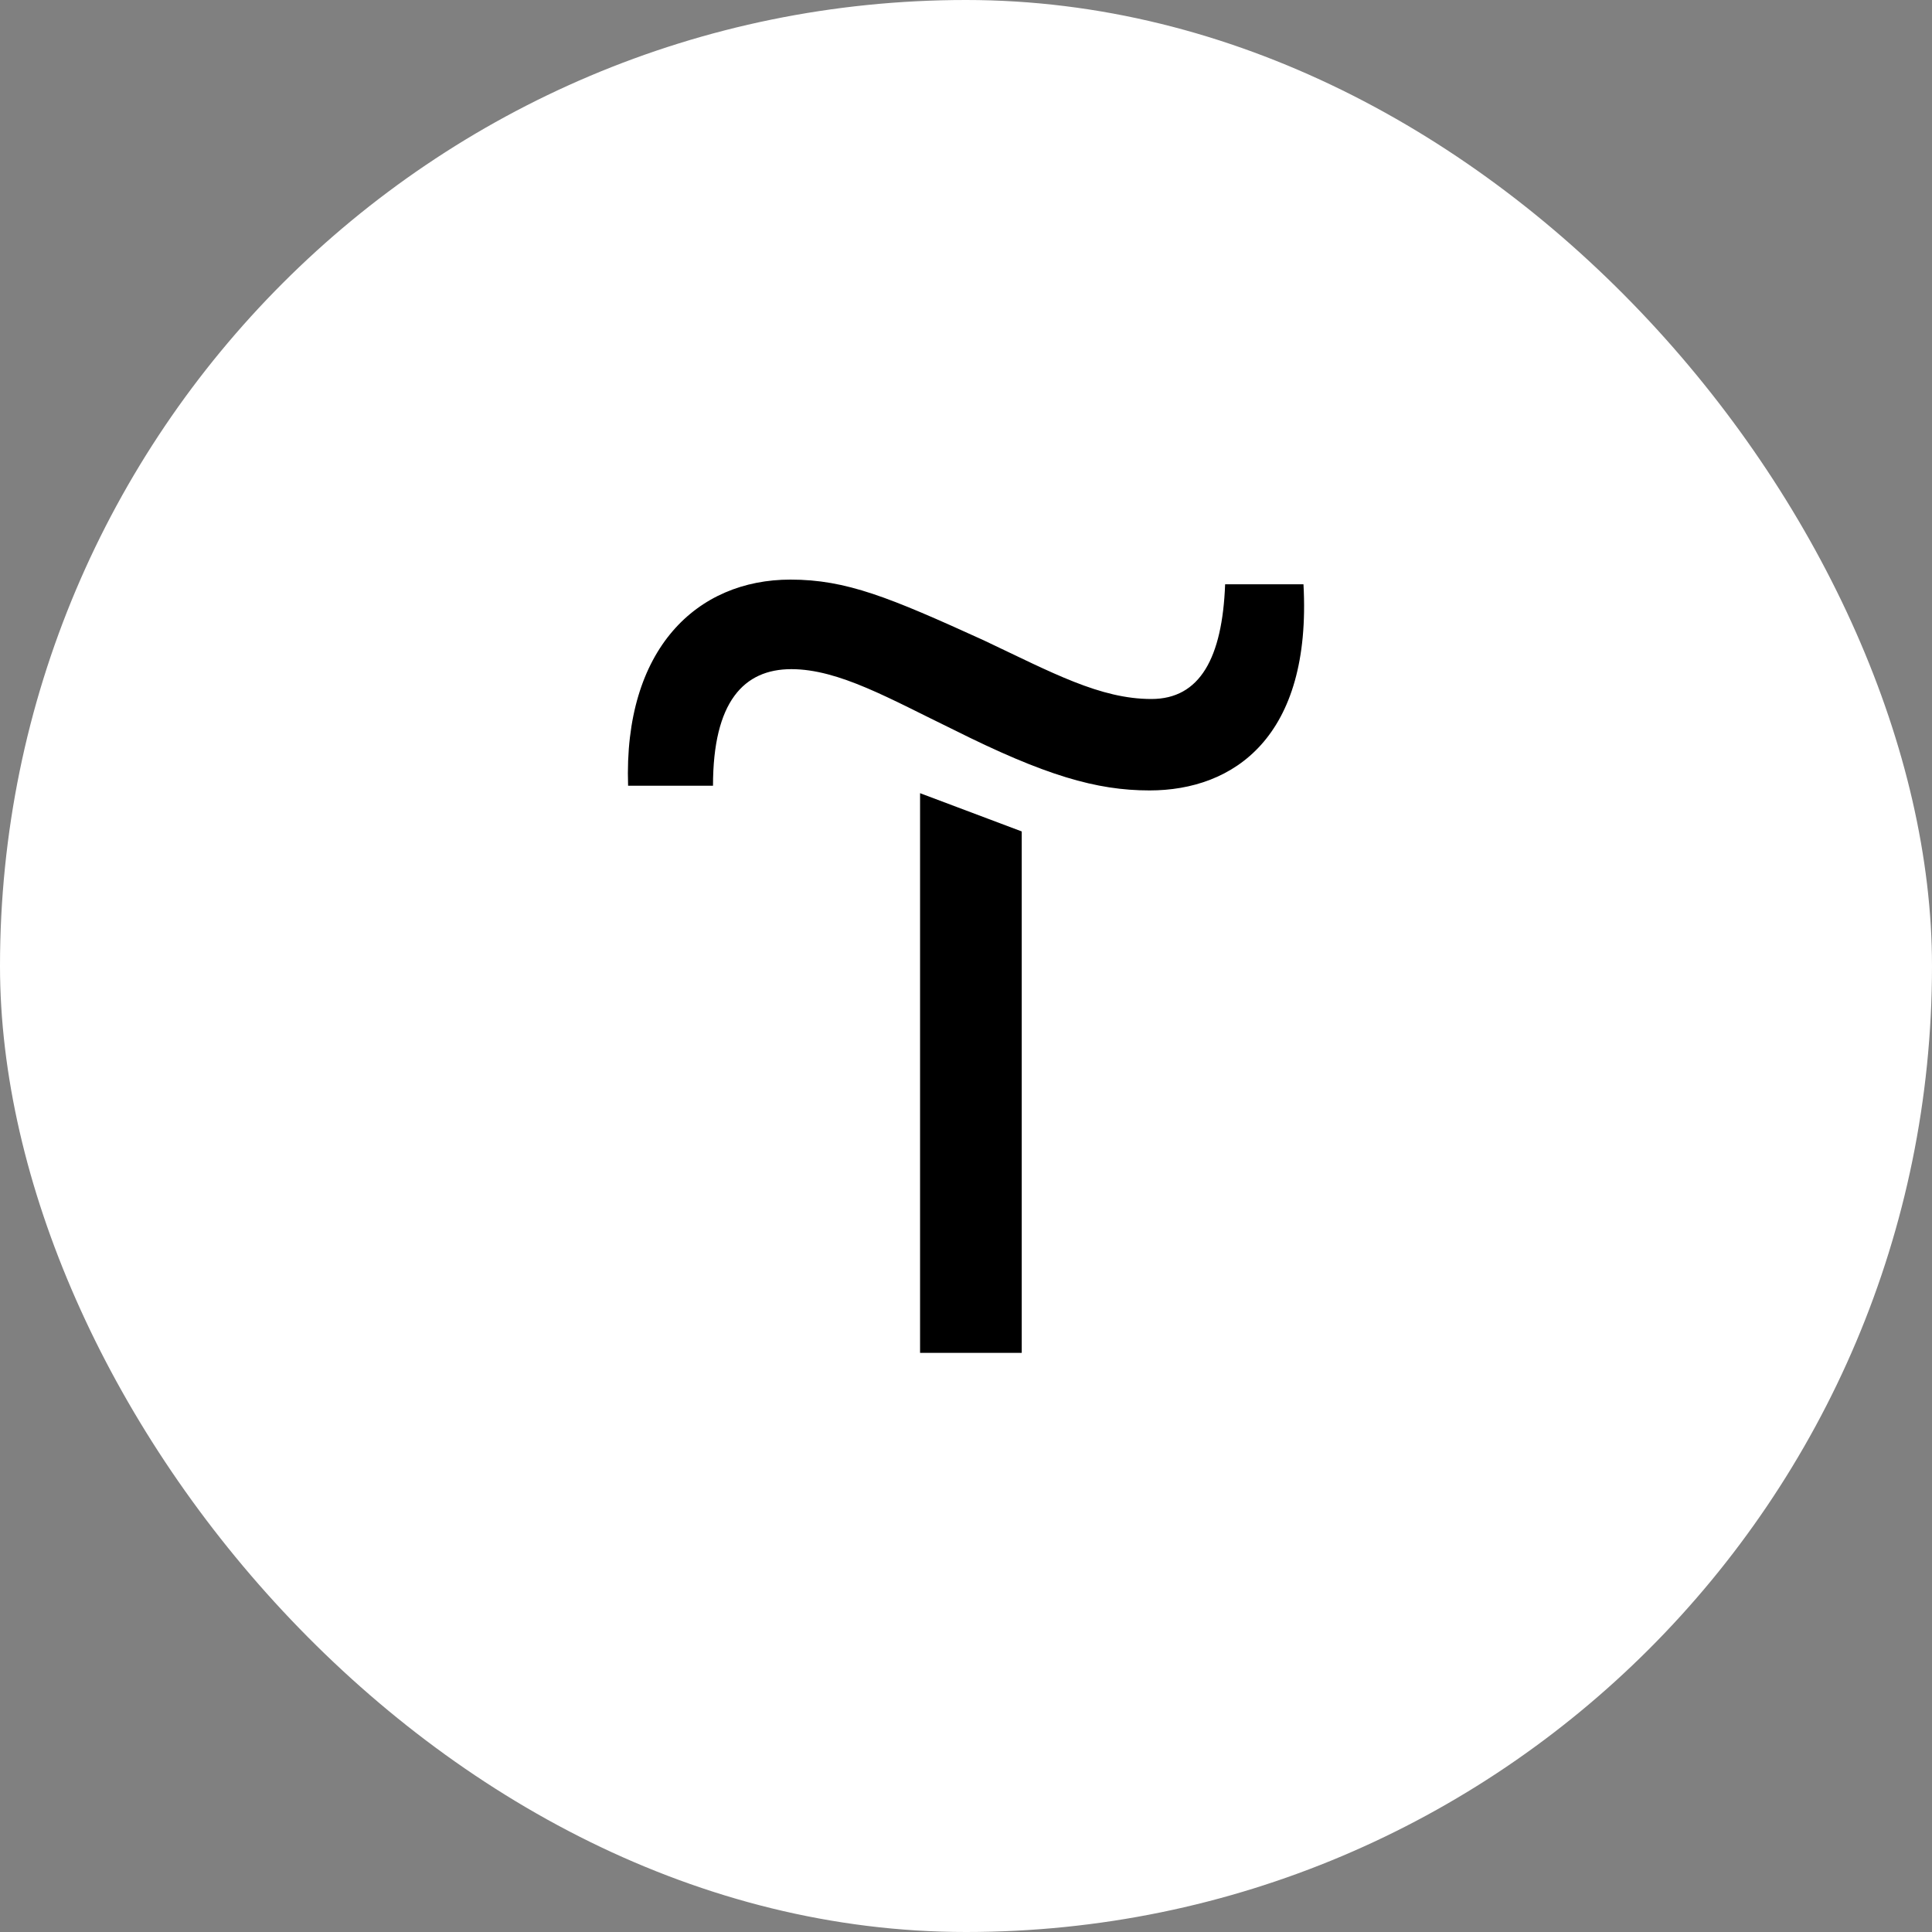 <?xml version="1.0" encoding="UTF-8"?> <svg xmlns="http://www.w3.org/2000/svg" width="40" height="40" viewBox="0 0 40 40" fill="none"><rect x="0" y="0" width="40" height="40" fill="#808080" stroke="none"/><g clip-path="url(#clip0_104_1303)"><path d="M35 0H5C2.239 0 0 2.239 0 5V35C0 37.761 2.239 40 5 40H35C37.761 40 40 37.761 40 35V5C40 2.239 37.761 0 35 0Z" fill="white"></path><path d="M21.154 17.214V28.01H19.049V16.422L21.154 17.214Z" fill="black"></path><path d="M13.004 16.268C12.908 13.429 14.434 12 16.365 12C17.524 12 18.412 12.367 20.363 13.255C21.792 13.931 22.777 14.472 23.839 14.472C24.843 14.472 25.307 13.622 25.365 12.097H26.987C27.161 15.264 25.539 16.365 23.8 16.365C22.7 16.365 21.637 16.056 19.745 15.109C18.431 14.472 17.369 13.854 16.384 13.854C15.399 13.854 14.762 14.53 14.762 16.268H13.004Z" fill="black"></path></g><defs><clipPath id="clip0_104_1303"><rect width="40" height="40" rx="20" fill="white"></rect></clipPath></defs></svg> 